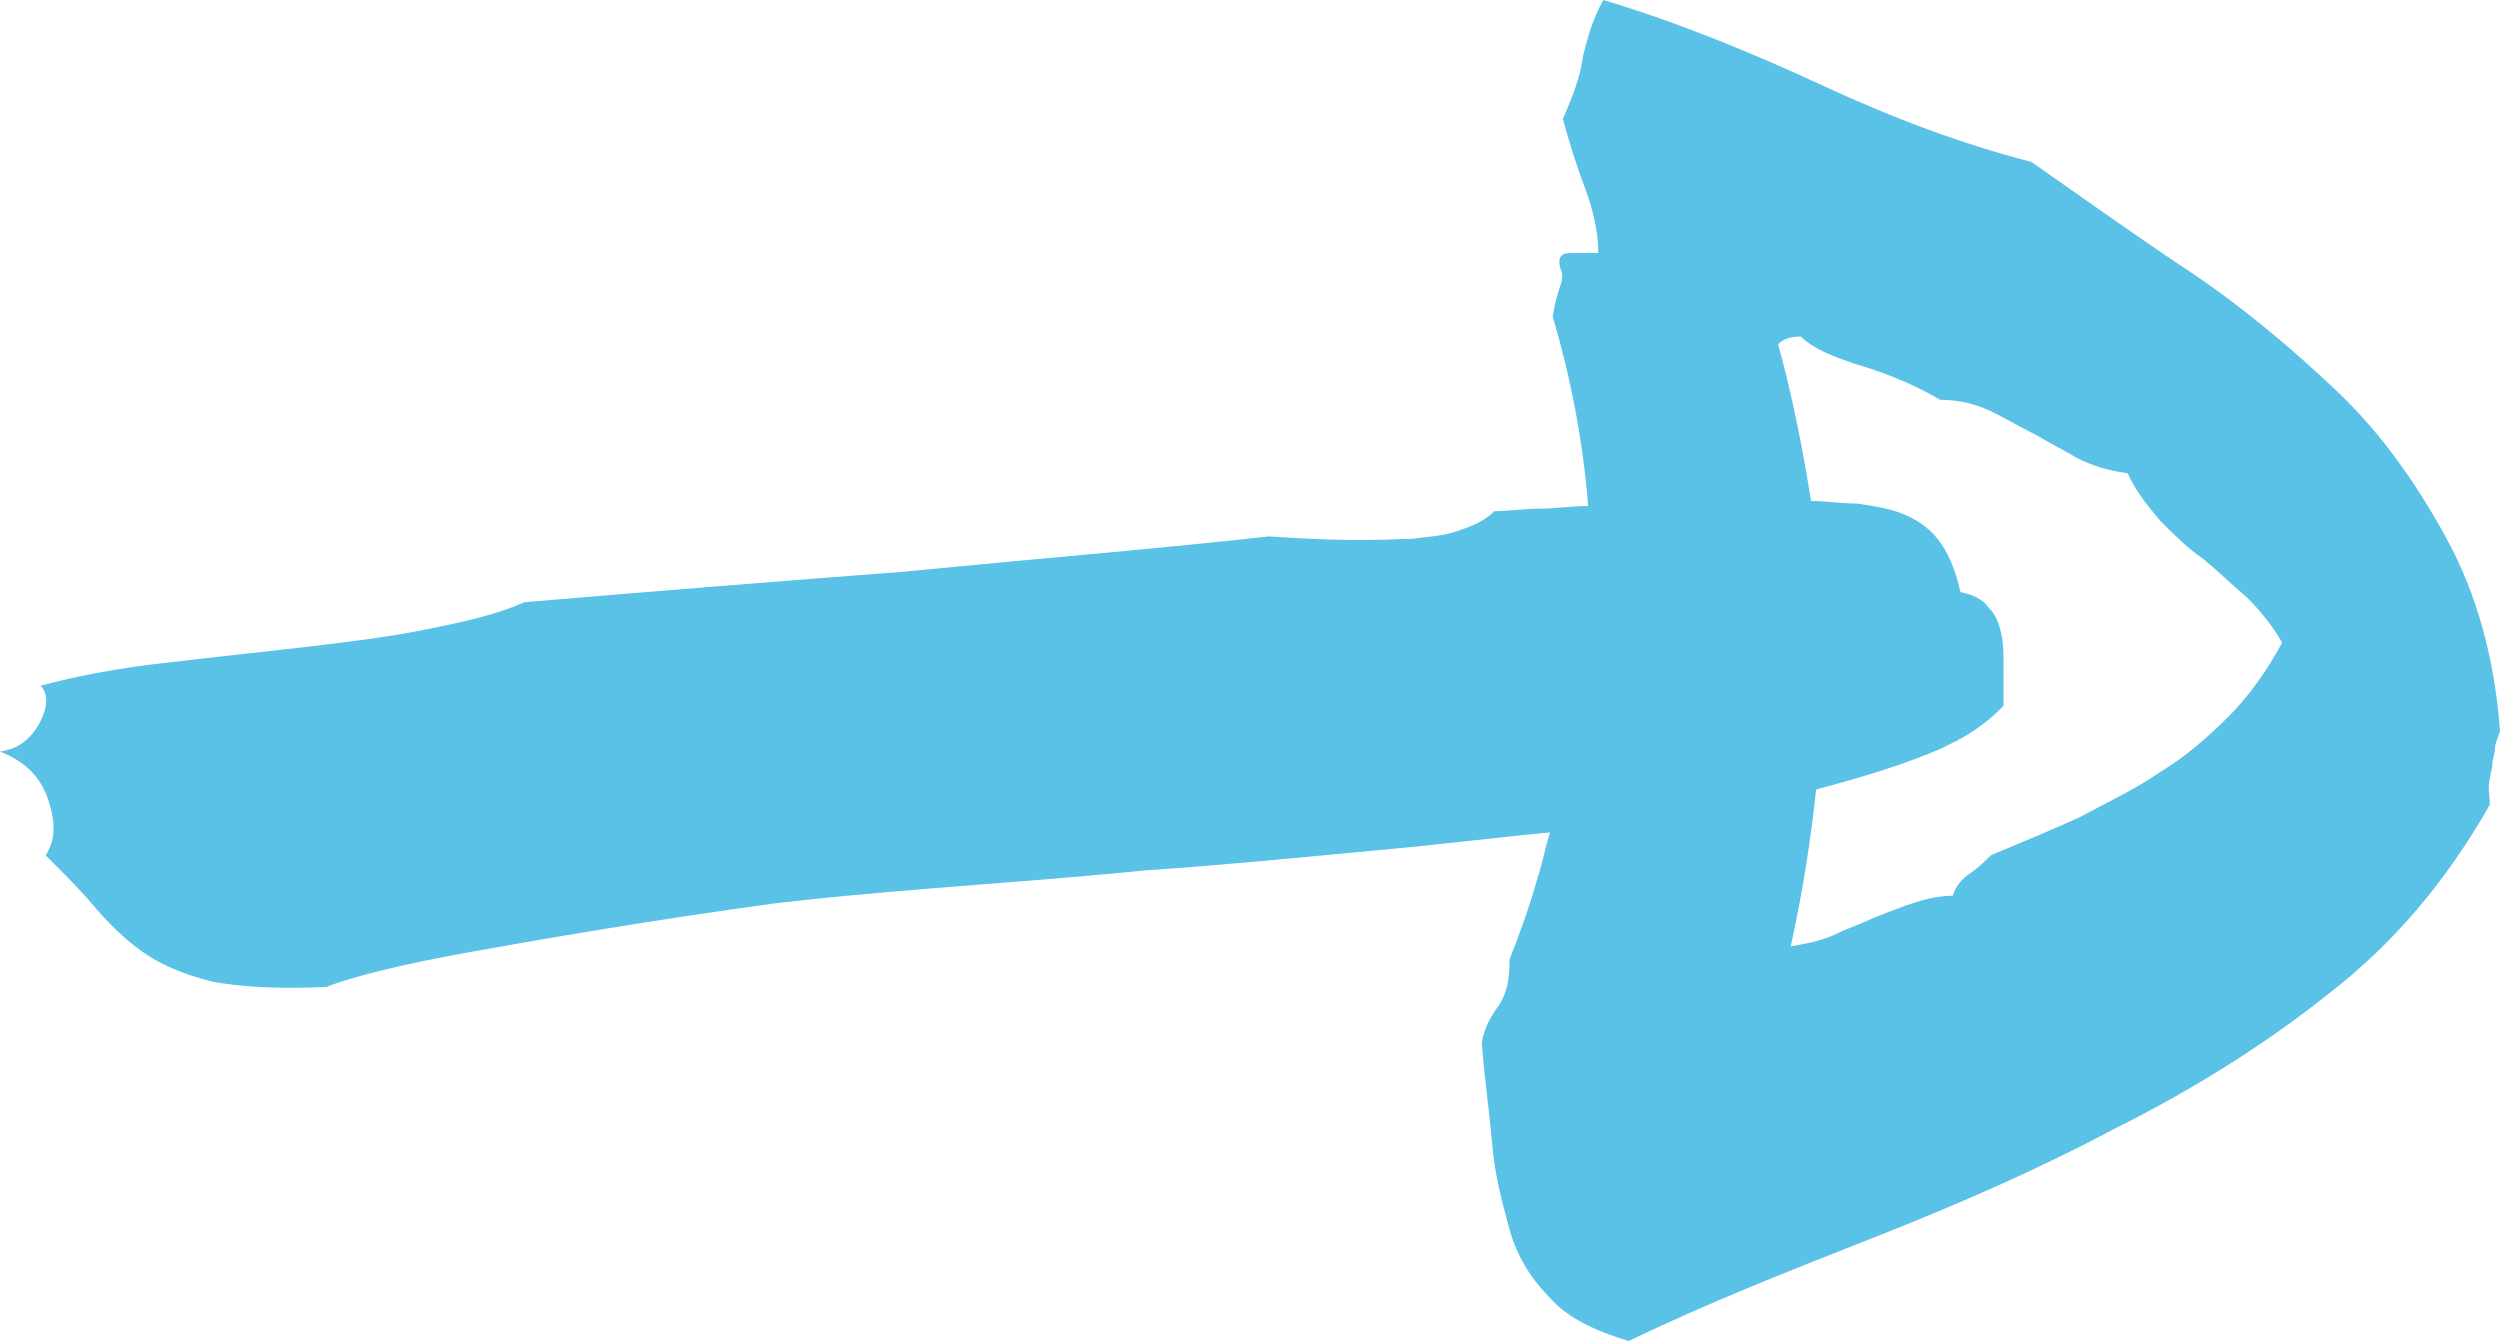 <svg width="151" height="81" viewBox="0 0 151 81" fill="none" xmlns="http://www.w3.org/2000/svg">
<path d="M147.787 32.553C145.951 29.191 143.81 26.134 141.056 23.536C138.302 20.938 135.395 18.492 132.182 16.353C128.97 14.213 125.757 11.921 122.697 9.781C118.566 8.711 114.436 7.183 110.152 5.196C105.868 3.209 101.432 1.375 96.842 0C96.23 1.07 95.924 2.14 95.618 3.362C95.465 4.585 95.006 5.808 94.394 7.183C94.853 8.864 95.312 10.24 95.771 11.462C96.23 12.685 96.536 14.06 96.536 15.283C95.924 15.283 95.312 15.283 94.853 15.283C94.241 15.283 94.088 15.589 94.241 16.2C94.394 16.506 94.394 16.811 94.241 17.27C94.088 17.728 93.935 18.187 93.782 19.104C94.853 22.772 95.618 26.593 95.924 30.566C94.853 30.566 93.935 30.719 93.017 30.719C92.099 30.719 91.181 30.872 90.263 30.872C89.651 31.483 88.886 31.789 87.969 32.094C87.051 32.4 86.286 32.4 85.215 32.553C85.062 32.553 84.909 32.553 84.756 32.553C81.696 32.706 78.942 32.553 76.647 32.4C69.763 33.164 62.267 33.776 54.464 34.54C46.509 35.151 38.859 35.762 31.669 36.374C29.986 37.138 27.844 37.596 25.549 38.055C23.254 38.513 20.654 38.819 18.053 39.124C15.299 39.43 12.545 39.736 9.944 40.041C7.19 40.347 4.743 40.806 2.448 41.417C2.907 41.876 2.907 42.64 2.448 43.557C1.989 44.474 1.224 45.238 0 45.391C1.53 46.002 2.448 46.919 2.907 48.294C3.366 49.67 3.366 50.74 2.754 51.657C3.825 52.726 4.896 53.796 5.661 54.713C6.426 55.63 7.496 56.7 8.567 57.464C9.638 58.228 11.015 58.84 12.851 59.298C14.534 59.604 16.829 59.757 19.736 59.604C21.265 58.992 24.325 58.228 28.609 57.464C32.893 56.7 39.012 55.63 46.815 54.56C49.415 54.255 52.628 53.949 56.453 53.643C60.278 53.338 64.561 53.032 69.151 52.574C73.741 52.268 78.33 51.809 83.226 51.351C86.745 51.045 90.263 50.587 93.629 50.281C93.323 51.198 93.17 52.115 92.864 53.032C92.405 54.713 91.793 56.394 91.181 57.923C91.181 59.145 91.028 59.909 90.569 60.674C90.11 61.285 89.651 62.049 89.499 62.966C89.651 65.106 89.957 67.092 90.11 68.926C90.263 70.913 90.722 72.594 91.181 74.275C91.64 75.957 92.558 77.332 93.629 78.402C94.7 79.624 96.383 80.389 98.372 81C103.114 78.707 108.163 76.721 113.212 74.734C118.26 72.747 123.156 70.608 127.746 68.162C132.335 65.87 136.772 63.119 140.597 60.062C144.574 57.006 147.787 53.185 150.388 48.6C150.388 47.989 150.235 47.53 150.388 47.072C150.388 46.766 150.541 46.46 150.541 46.155C150.541 45.849 150.694 45.543 150.694 45.238C150.694 44.932 150.847 44.626 151 44.168C150.694 39.889 149.623 35.915 147.787 32.553ZM134.63 43.251C133.406 44.474 132.029 45.696 130.5 46.613C128.97 47.683 127.287 48.447 125.604 49.364C123.921 50.128 122.085 50.892 120.249 51.657C119.943 51.962 119.484 52.421 119.025 52.726C118.566 53.032 118.107 53.491 117.954 54.102C116.883 54.102 115.966 54.407 115.048 54.713C114.283 55.019 113.365 55.325 112.753 55.63C111.988 55.936 111.223 56.242 110.611 56.547C109.846 56.853 109.081 57.006 108.163 57.158C108.928 53.643 109.387 50.587 109.693 47.683C112.6 46.919 115.048 46.155 117.189 45.238C117.495 45.085 117.801 44.932 118.107 44.779C118.26 44.779 118.26 44.626 118.413 44.626C119.484 44.015 120.249 43.404 121.014 42.64C121.014 41.876 121.014 41.111 121.014 40.347C121.014 39.583 121.014 38.819 120.861 38.208C120.708 37.596 120.555 37.138 120.096 36.679C119.79 36.221 119.178 35.915 118.413 35.762C118.107 34.387 117.648 33.317 117.036 32.553C116.425 31.789 115.66 31.33 114.895 31.024C114.13 30.719 113.212 30.566 112.141 30.413C111.223 30.413 110.305 30.26 109.387 30.26C108.928 27.357 108.316 24.147 107.398 20.785C107.704 20.479 108.163 20.326 108.775 20.326C109.54 21.091 110.764 21.549 112.141 22.008C113.671 22.466 115.354 23.077 117.189 24.147C118.413 24.147 119.484 24.453 120.402 24.911C121.32 25.37 122.085 25.828 123.003 26.287C123.768 26.745 124.686 27.204 125.451 27.662C126.369 28.121 127.287 28.426 128.511 28.579C128.97 29.649 129.735 30.566 130.5 31.483C131.264 32.247 132.182 33.164 133.1 33.776C134.018 34.54 134.783 35.304 135.701 36.068C136.466 36.832 137.231 37.749 137.843 38.819C136.925 40.5 135.854 42.028 134.63 43.251Z" fill="#5BC2E7"/>
</svg>
